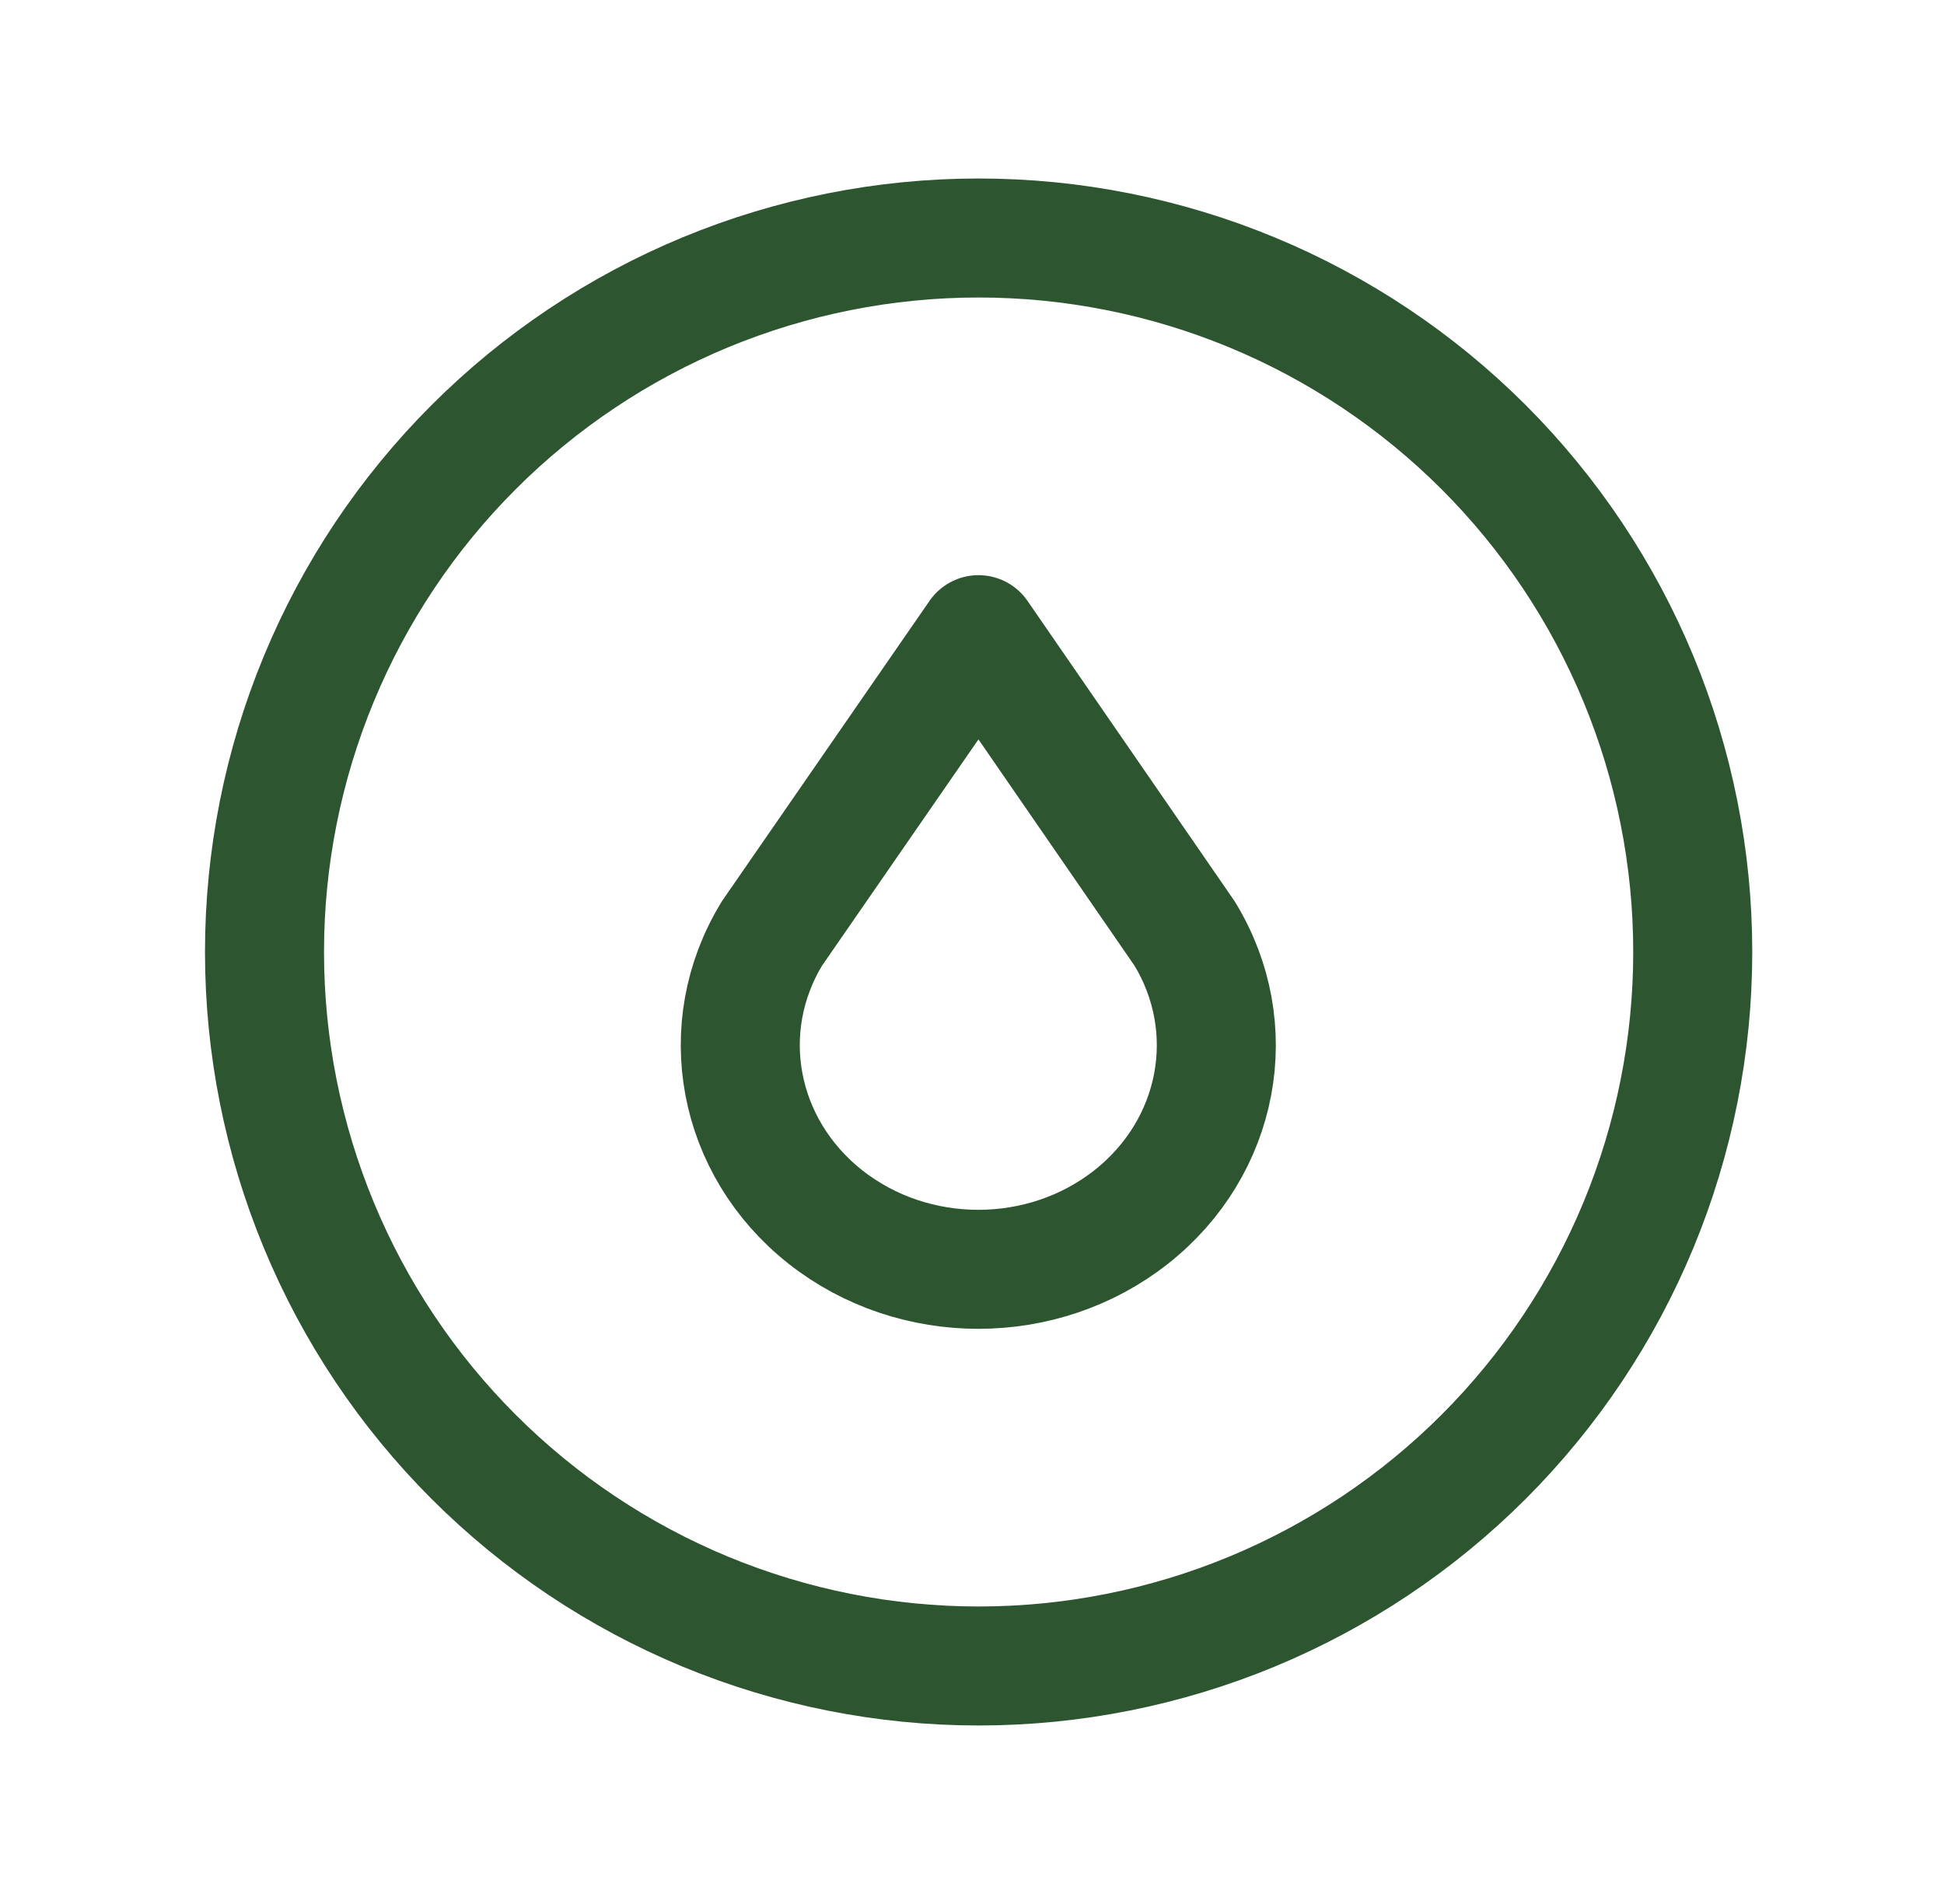 <svg width="49" height="48" viewBox="0 0 49 48" fill="none" xmlns="http://www.w3.org/2000/svg">
<g clip-path="url(#clip0_177_2006)">
<path d="M20.804 30.68C23.034 32.44 26.284 32.44 28.514 30.68C30.744 28.92 31.31 25.904 29.856 23.53L24.664 16L19.46 23.53C18.008 25.904 18.574 28.918 20.804 30.68Z" stroke="#2C5530" stroke-width="3" stroke-linecap="round" stroke-linejoin="round"/>
<path d="M6.667 24C6.667 26.364 7.132 28.704 8.037 30.888C8.941 33.072 10.267 35.056 11.939 36.728C13.61 38.399 15.595 39.725 17.778 40.63C19.962 41.534 22.303 42 24.667 42C27.03 42 29.371 41.534 31.555 40.63C33.739 39.725 35.723 38.399 37.395 36.728C39.066 35.056 40.392 33.072 41.297 30.888C42.201 28.704 42.667 26.364 42.667 24C42.667 21.636 42.201 19.296 41.297 17.112C40.392 14.928 39.066 12.944 37.395 11.272C35.723 9.601 33.739 8.275 31.555 7.37C29.371 6.466 27.03 6 24.667 6C22.303 6 19.962 6.466 17.778 7.37C15.595 8.275 13.61 9.601 11.939 11.272C10.267 12.944 8.941 14.928 8.037 17.112C7.132 19.296 6.667 21.636 6.667 24Z" stroke="#2C5530" stroke-width="3" stroke-linecap="round" stroke-linejoin="round"/>
</g>
<defs>
<clipPath id="clip0_177_2006">
<rect width="48" height="48" fill="white" transform="translate(0.667)"/>
</clipPath>
</defs>
</svg>
